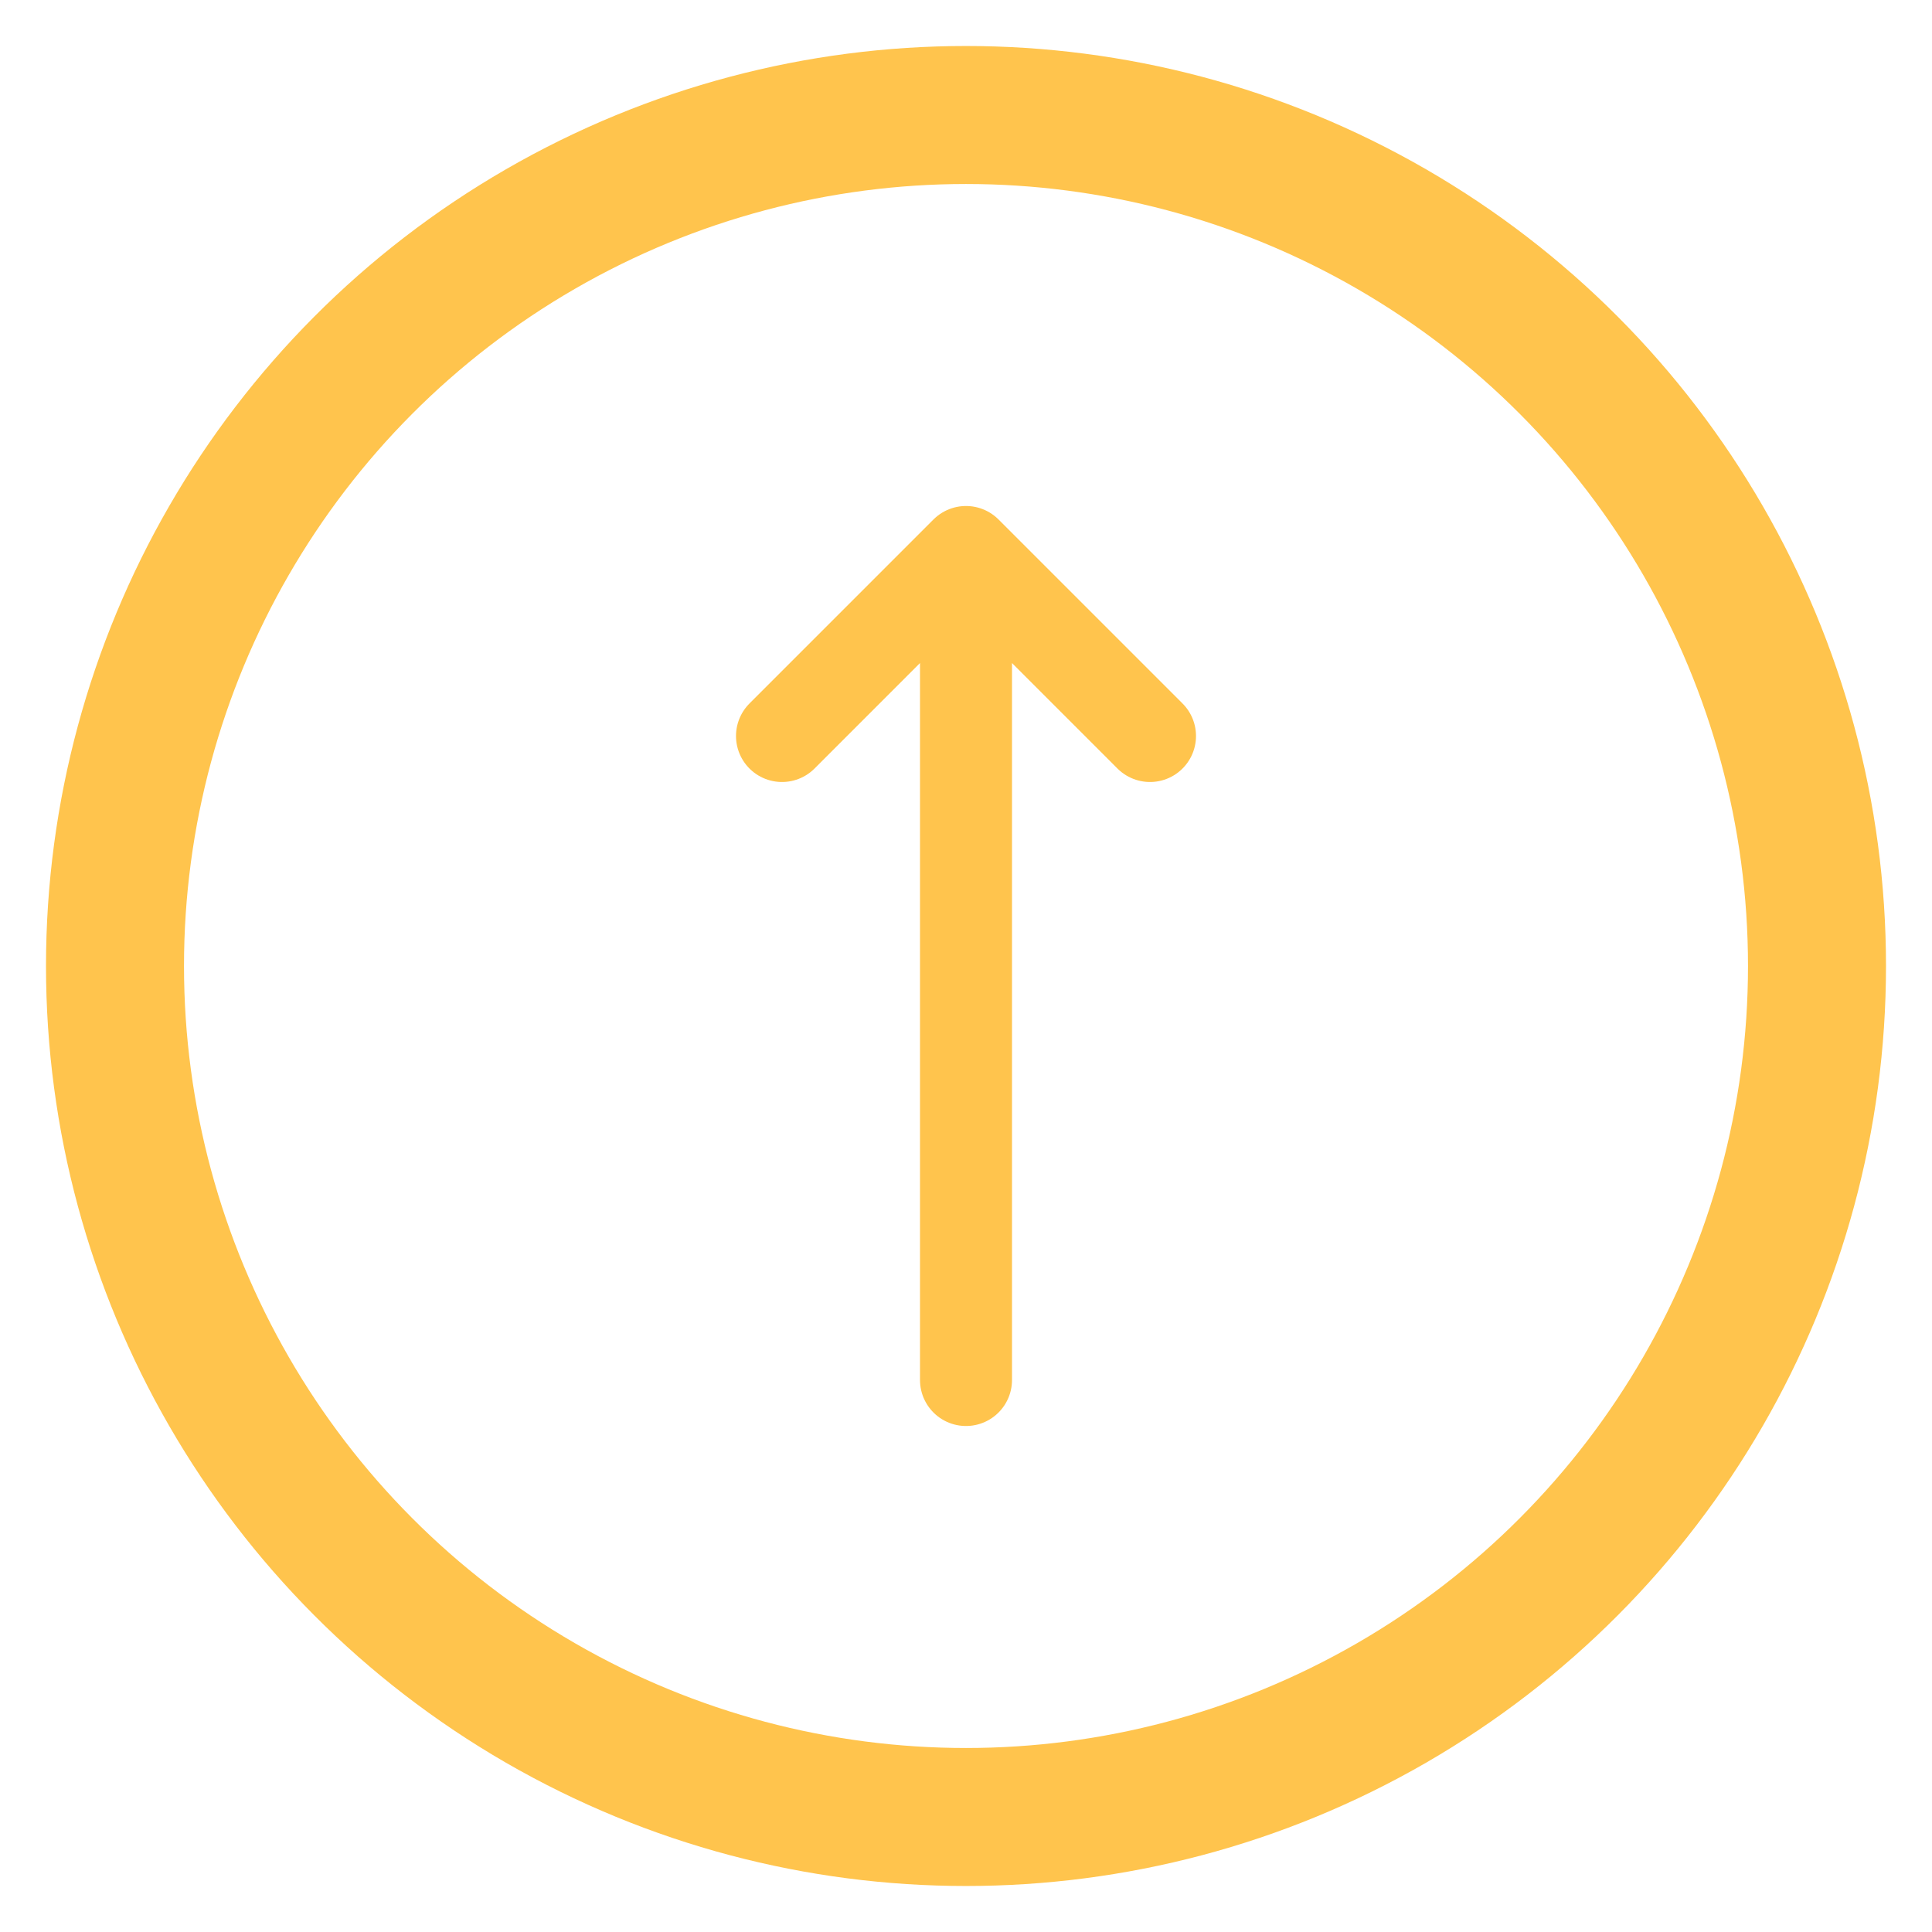 <svg width="42" height="42" viewBox="0 0 42 42" fill="none" xmlns="http://www.w3.org/2000/svg">
<circle cx="21" cy="21" r="18.5" stroke="#FFC44D" stroke-width="3"/>
<path d="M17 16L21 12M21 12L25 16M21 12V30" stroke="#FFC44D" stroke-width="2" stroke-linecap="round" stroke-linejoin="round"/>
</svg>
